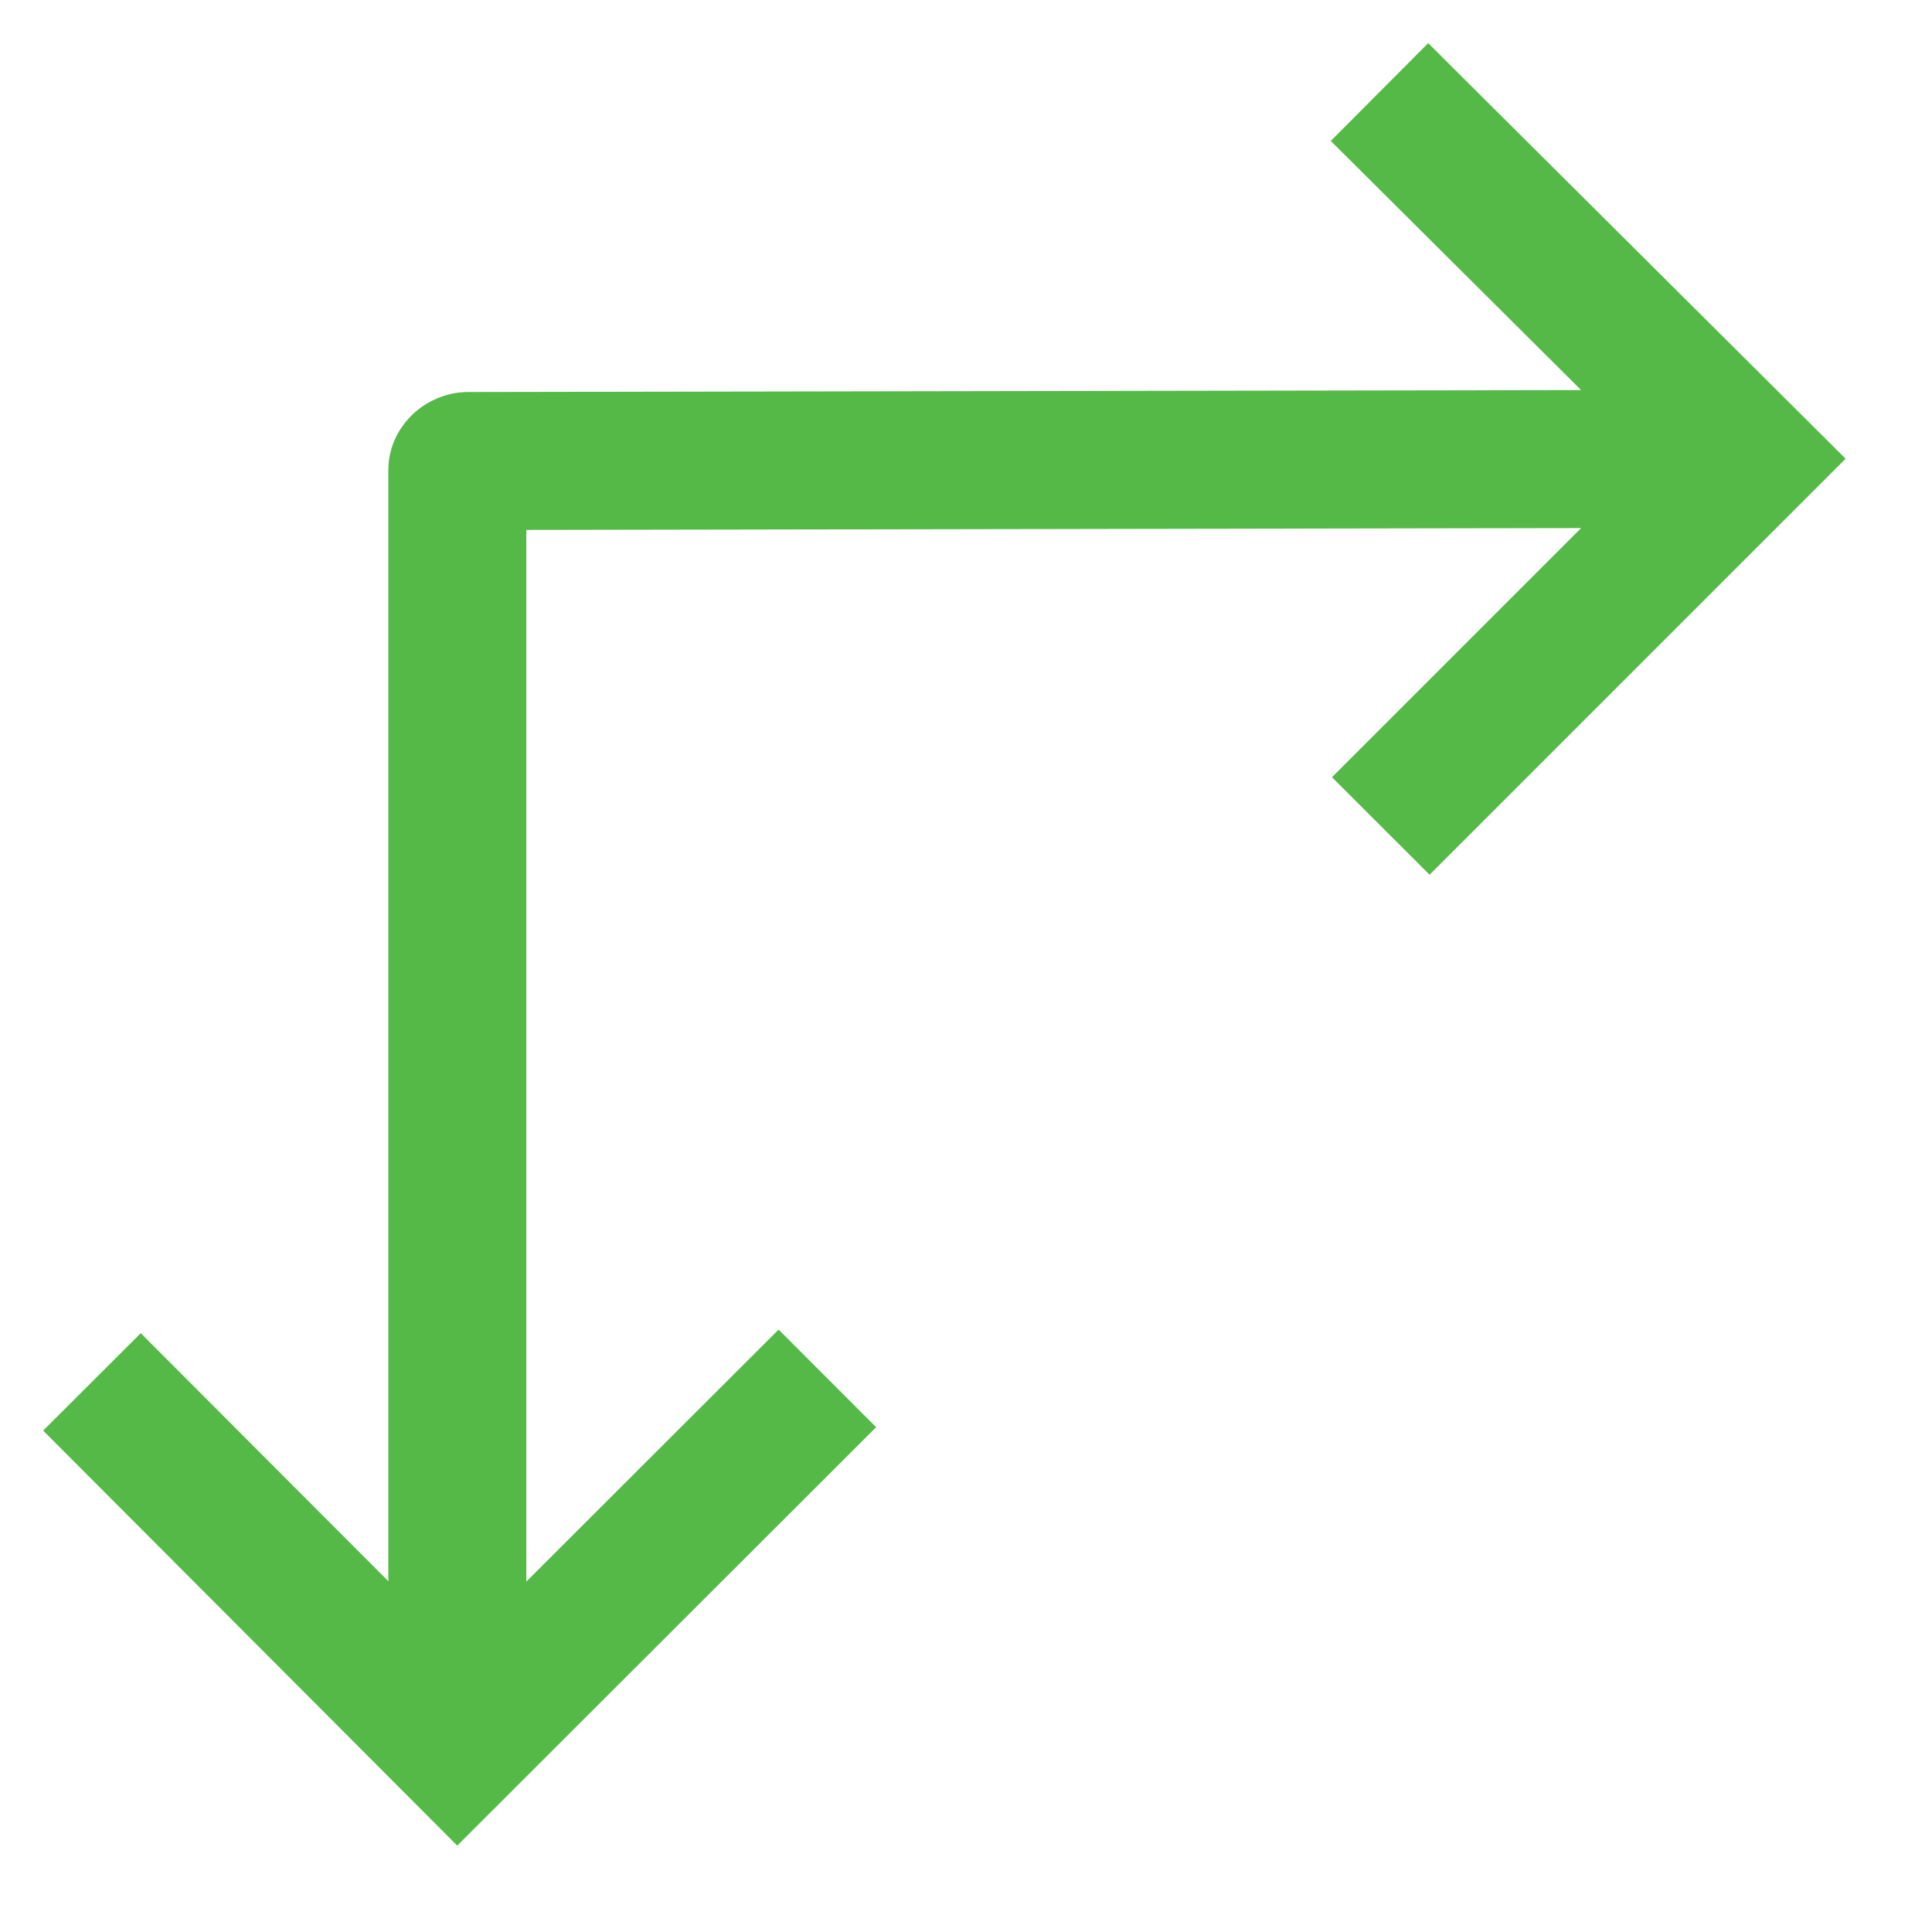 <svg xmlns="http://www.w3.org/2000/svg" width="21" height="21" viewBox="0 0 21 21" fill="none"><g id="elements"><path id="Icon" fill-rule="evenodd" clip-rule="evenodd" d="M17.186 4.24L14.465 1.532L15.524 0.469L20.061 4.986L15.539 9.508L14.478 8.448L17.186 5.74L5.721 5.76L5.721 17.191L8.463 14.452L9.523 15.513L4.97 20.061L0.469 15.55L1.53 14.491L4.221 17.187L4.221 5.112C4.221 4.784 4.406 4.562 4.544 4.453C4.684 4.342 4.875 4.261 5.09 4.261" fill="#54B947"></path></g></svg>